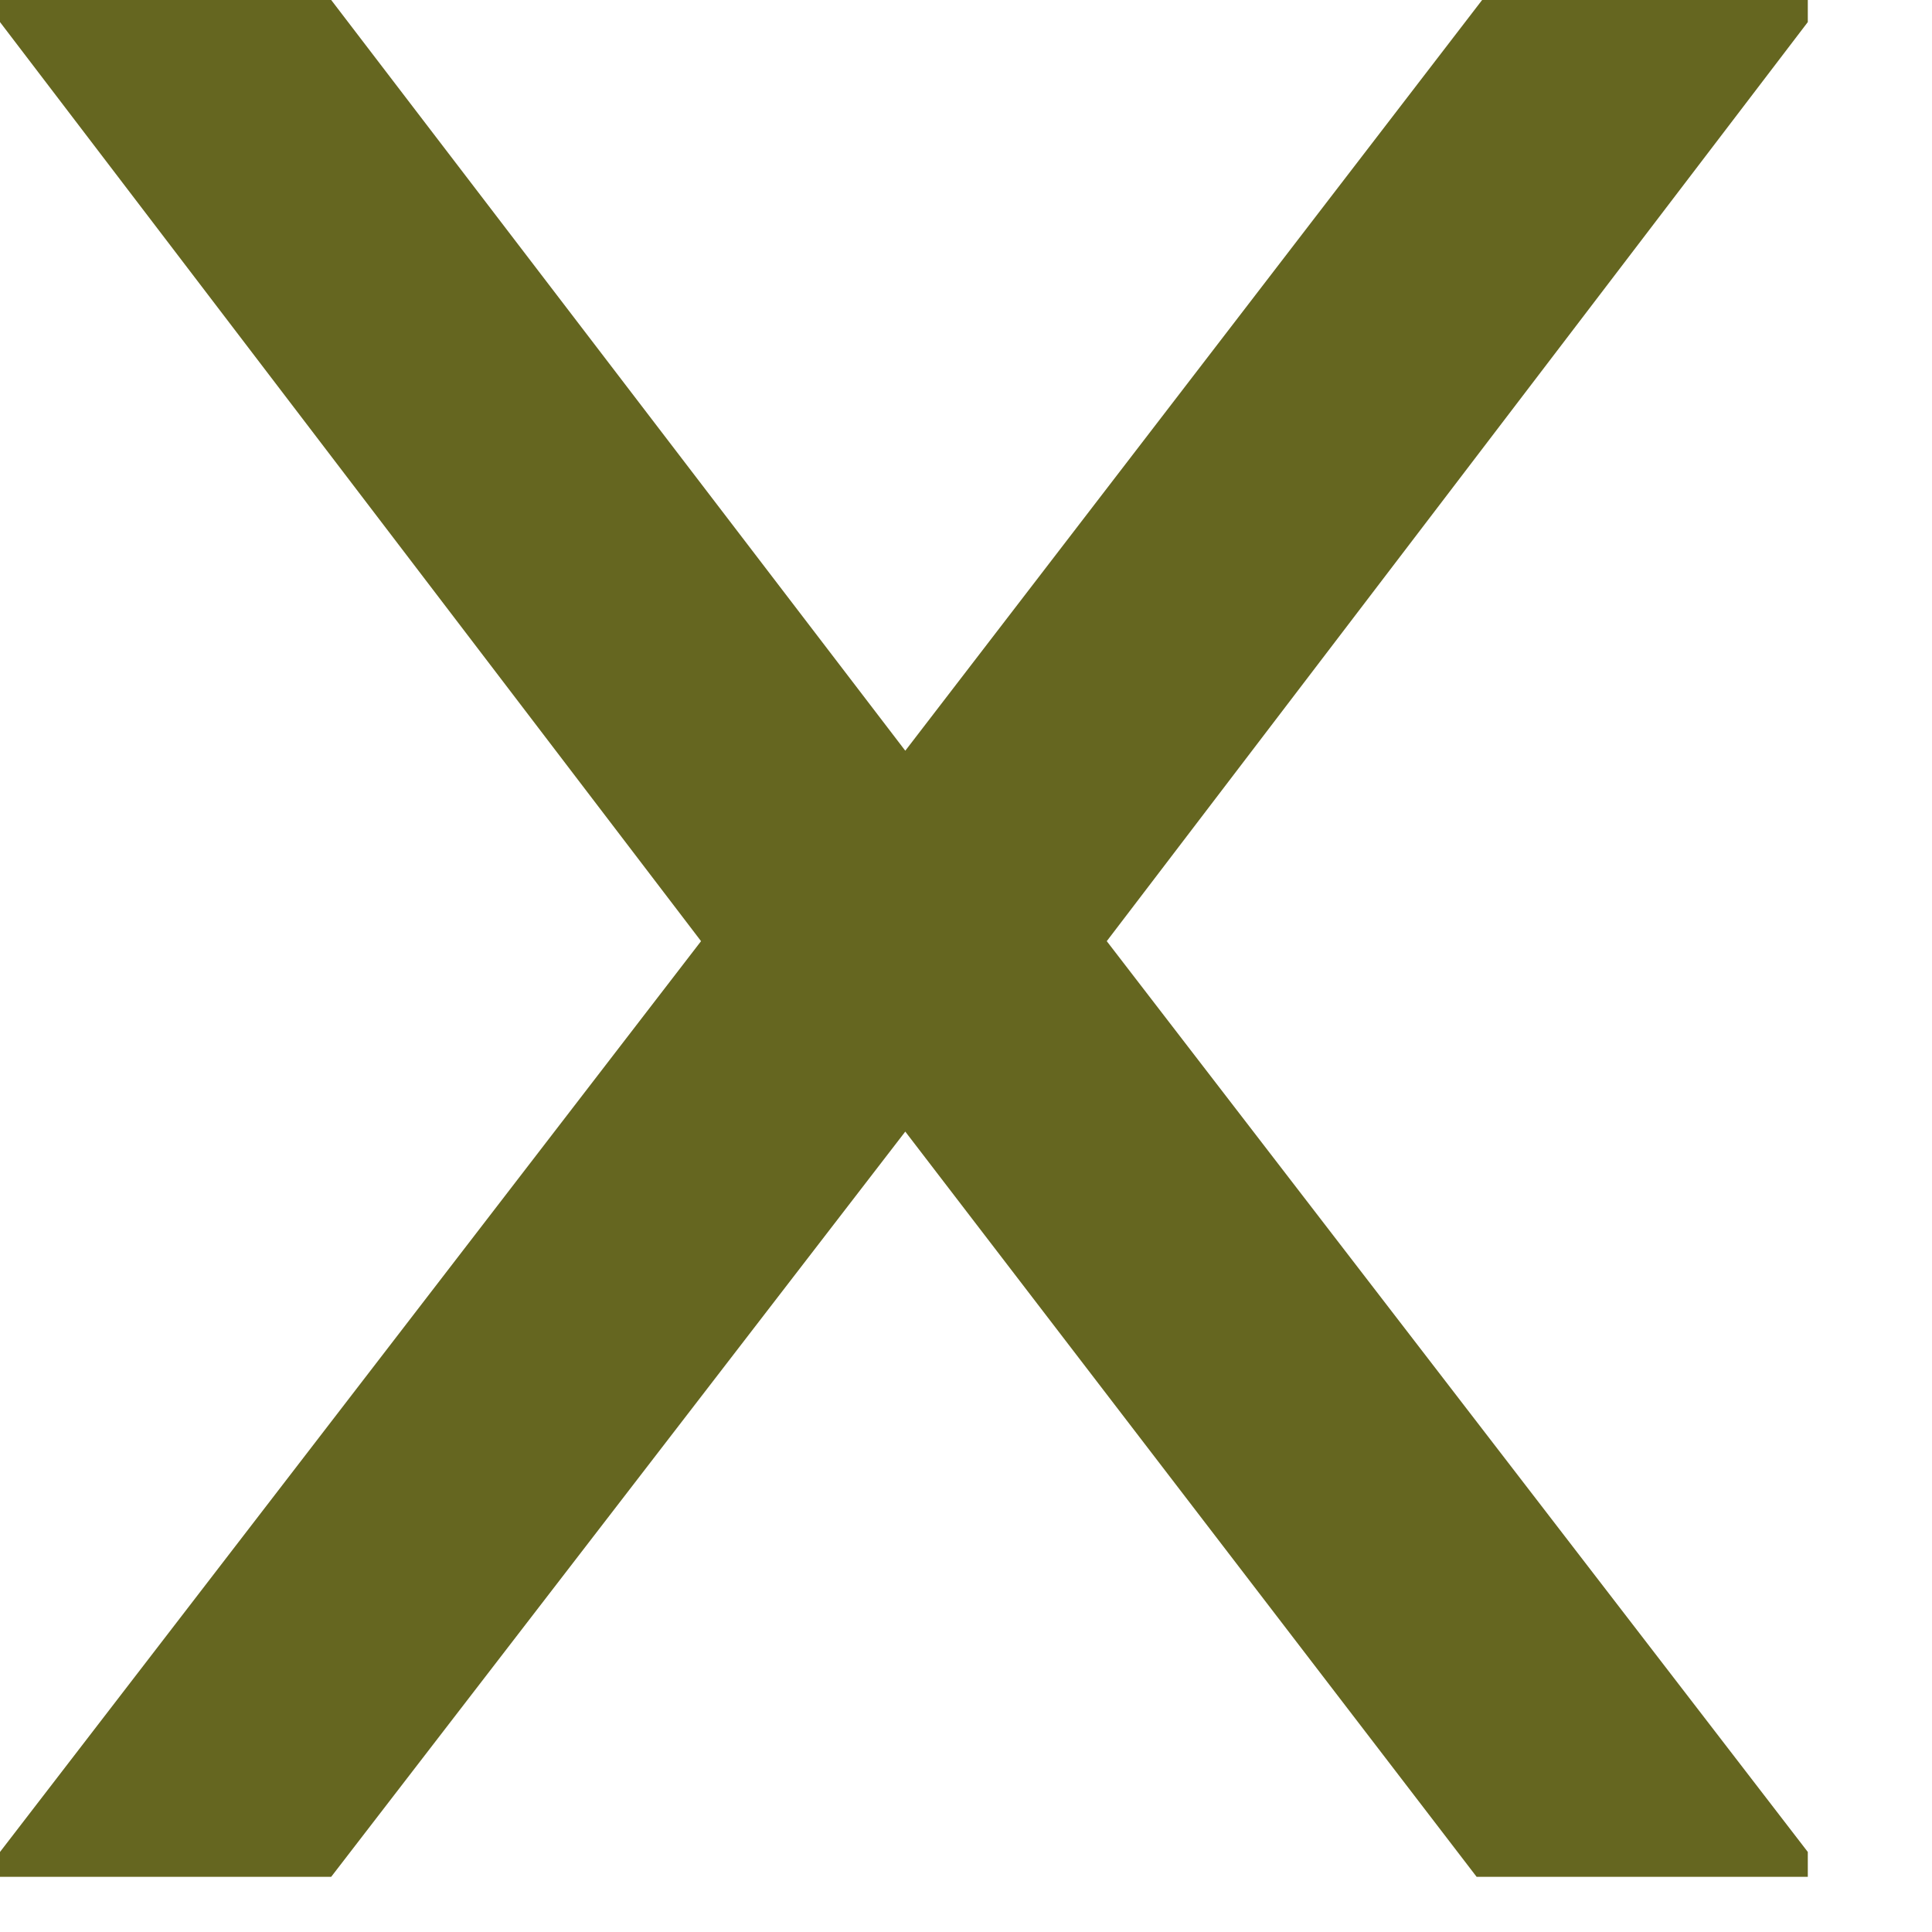 <svg width="14" height="14" viewBox="0 0 14 14" fill="none" xmlns="http://www.w3.org/2000/svg">
<path d="M13.1 0V0.16L8.02 6.82L13.1 13.42V13.6H10.7L6.56 8.2L2.4 13.6H0V13.42L5.08 6.82L0 0.16V0H2.4L6.56 5.44L10.74 0H13.1Z" fill="#656620"/>
</svg>
